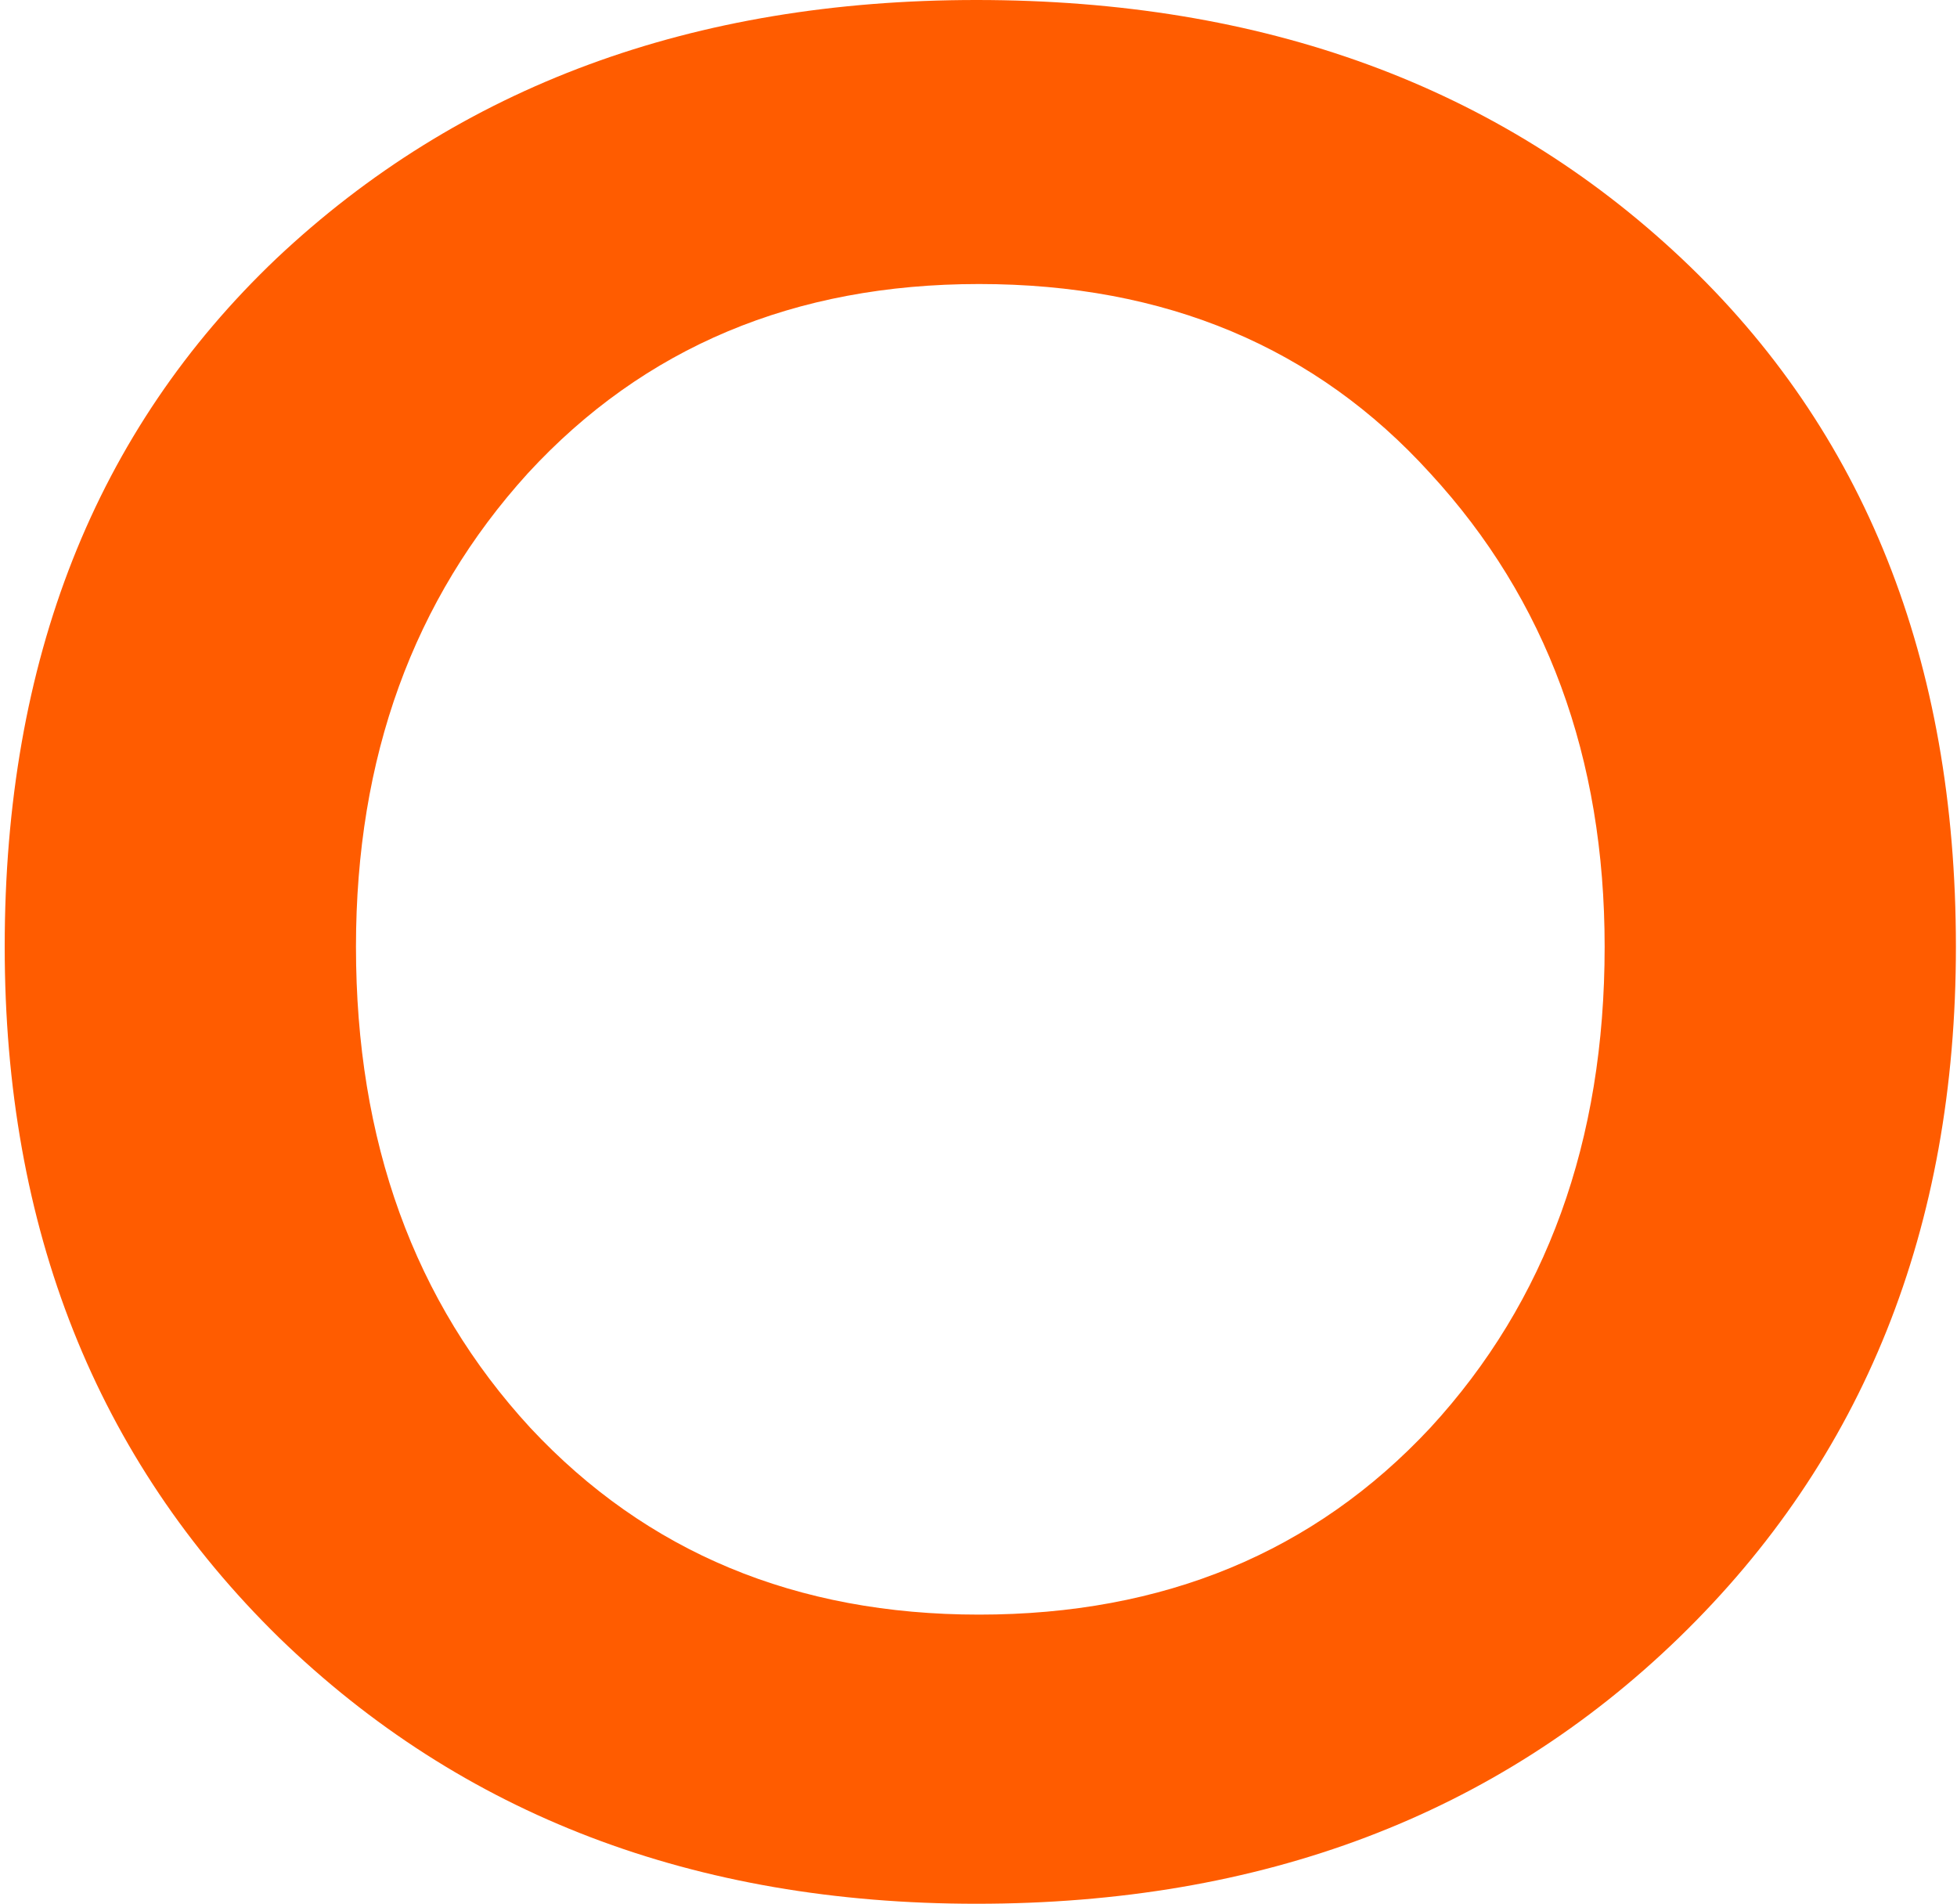 <svg width="183" height="178" viewBox="0 0 183 178" fill="none" xmlns="http://www.w3.org/2000/svg">
<path d="M0.44 88.522C0.44 61.726 8.912 40.273 25.855 24.164C42.958 8.055 64.776 0 91.309 0C118.163 0 140.141 8.055 157.244 24.164C174.347 40.273 182.898 61.726 182.898 88.522C182.898 114.839 174.267 136.371 157.004 153.118C139.901 169.706 118.003 178 91.309 178C64.936 178 43.197 169.706 26.094 153.118C8.991 136.371 0.44 114.839 0.44 88.522ZM33.287 88.522C33.287 106.704 38.722 121.697 49.591 133.5C60.46 145.143 74.446 150.965 91.549 150.965C108.812 150.965 122.878 145.143 133.747 133.5C144.616 121.697 150.051 106.704 150.051 88.522C150.051 70.817 144.616 56.064 133.747 44.261C123.038 32.458 108.972 26.556 91.549 26.556C74.286 26.556 60.22 32.458 49.351 44.261C38.642 56.064 33.287 70.817 33.287 88.522Z" fill="#FF5C00"/>
</svg>
